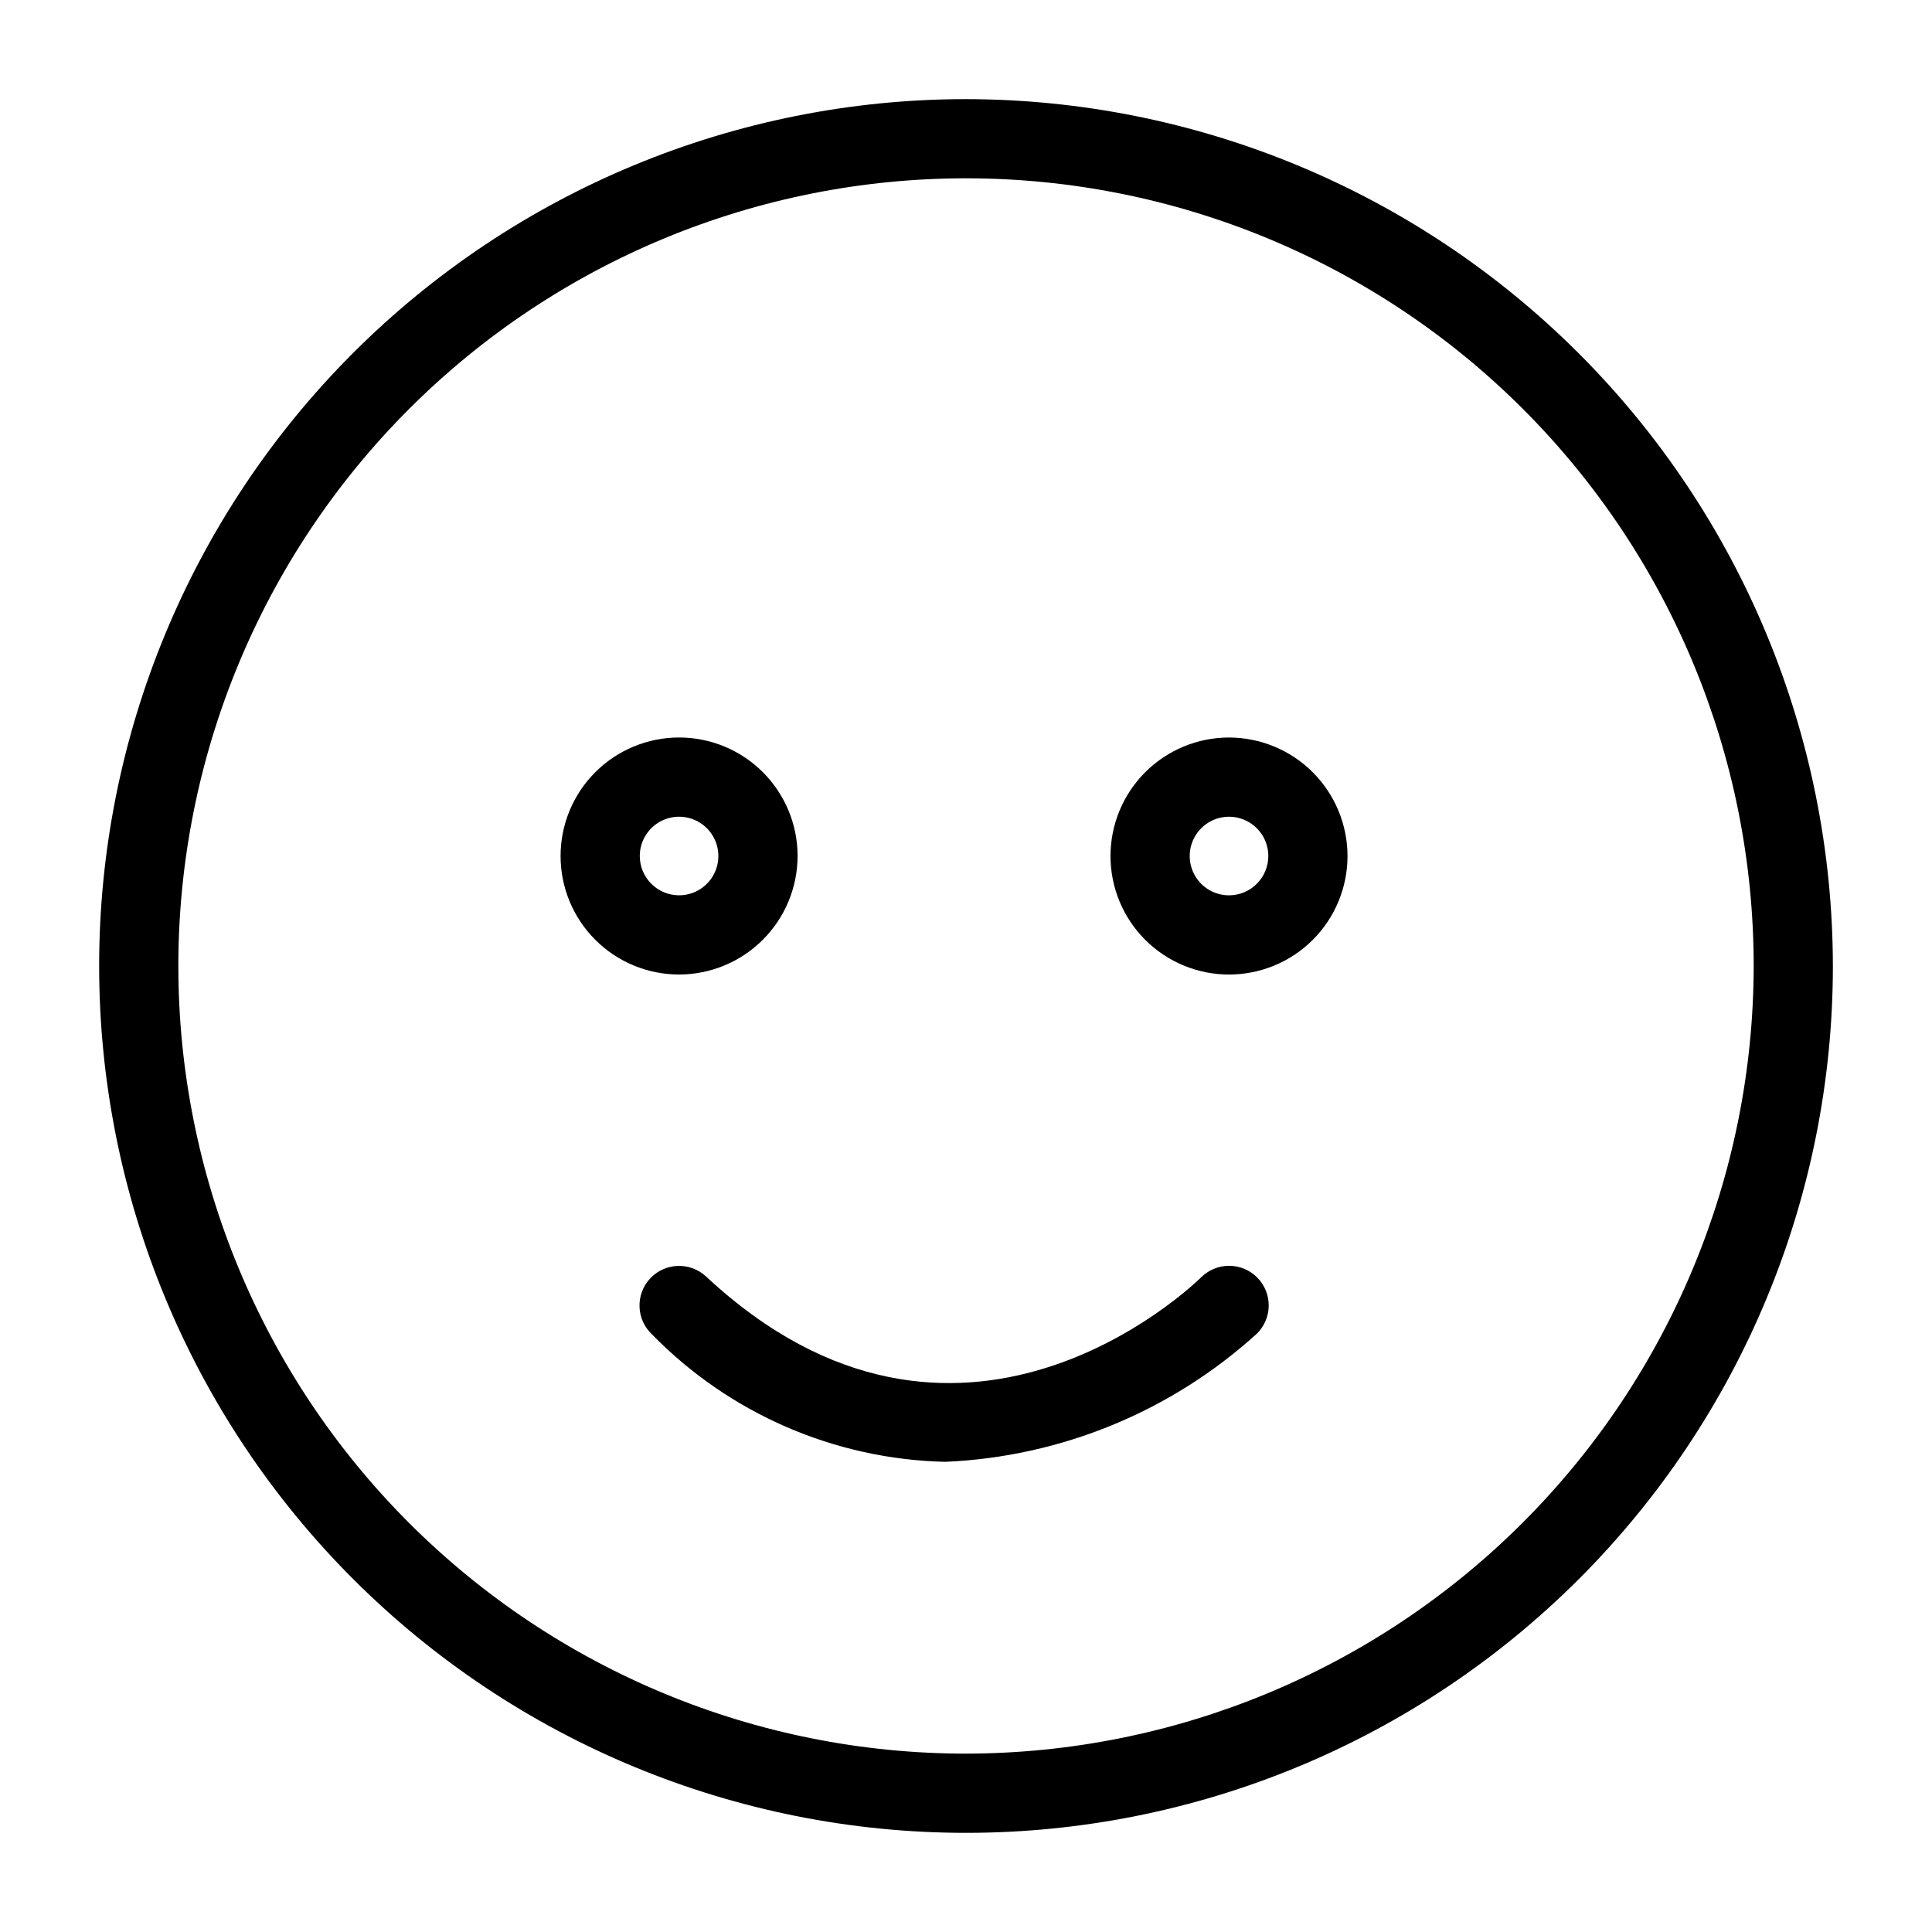 <?xml version="1.0" encoding="UTF-8"?>
<!-- Uploaded to: SVG Repo, www.svgrepo.com, Generator: SVG Repo Mixer Tools -->
<svg fill="#000000" width="800px" height="800px" version="1.1" viewBox="144 144 512 512" xmlns="http://www.w3.org/2000/svg">
 <g>
  <path d="m400 170.27c-60.93 0-119.36 24.207-162.44 67.289-43.082 43.082-67.285 101.52-67.285 162.44 0.004 60.93 24.207 119.36 67.289 162.44 43.082 43.082 101.52 67.285 162.44 67.285 60.93 0 119.36-24.203 162.44-67.285 43.082-43.082 67.289-101.52 67.289-162.44-0.07-60.91-24.297-119.3-67.367-162.37-43.066-43.066-101.46-67.293-162.37-67.359zm0 438.46c-55.363 0-108.45-21.992-147.6-61.141-39.145-39.145-61.137-92.238-61.137-147.6 0.004-55.359 21.996-108.45 61.141-147.6 39.145-39.145 92.238-61.137 147.6-61.137 55.363 0 108.45 21.992 147.6 61.137 39.148 39.148 61.141 92.238 61.141 147.6-0.066 55.34-22.078 108.4-61.211 147.53-39.133 39.133-92.191 61.145-147.53 61.207z"/>
  <path d="m462.34 482.48c-2.602 2.559-64.594 61.938-131.22-0.191v0.004c-4.238-3.953-10.879-3.719-14.832 0.523-3.949 4.238-3.715 10.879 0.523 14.832 20.488 20.969 48.375 33.086 77.684 33.75 30.645-1.316 59.855-13.328 82.566-33.941 1.996-1.949 3.133-4.613 3.16-7.402 0.031-2.793-1.055-5.477-3.008-7.469-1.957-1.988-4.625-3.117-7.414-3.137-2.793-0.02-5.473 1.07-7.457 3.031z"/>
  <path d="m355.37 370.85c0-8.328-3.309-16.316-9.199-22.207s-13.879-9.199-22.207-9.199c-8.332 0-16.32 3.309-22.207 9.199-5.891 5.891-9.199 13.879-9.199 22.207 0 8.332 3.309 16.32 9.199 22.207 5.887 5.891 13.875 9.199 22.207 9.199 8.324-0.008 16.309-3.32 22.195-9.211 5.887-5.887 9.199-13.867 9.211-22.195zm-41.82 0c0-4.211 2.535-8.008 6.426-9.621 3.894-1.609 8.371-0.719 11.352 2.258 2.977 2.981 3.867 7.457 2.258 11.348-1.613 3.894-5.41 6.43-9.621 6.43-5.75-0.008-10.406-4.664-10.414-10.414z"/>
  <path d="m469.7 339.45c-8.328 0-16.316 3.309-22.207 9.199-5.891 5.891-9.199 13.879-9.199 22.207 0 8.332 3.309 16.32 9.199 22.207 5.891 5.891 13.879 9.199 22.207 9.199s16.316-3.309 22.207-9.199c5.891-5.887 9.199-13.875 9.199-22.207-0.012-8.324-3.324-16.309-9.211-22.195s-13.871-9.199-22.195-9.211zm0 41.82c-4.211 0-8.012-2.535-9.621-6.426-1.613-3.894-0.723-8.371 2.258-11.352 2.977-2.977 7.457-3.867 11.348-2.258 3.891 1.613 6.43 5.41 6.43 9.621-0.008 5.75-4.668 10.406-10.414 10.414z"/>
 </g>
</svg>